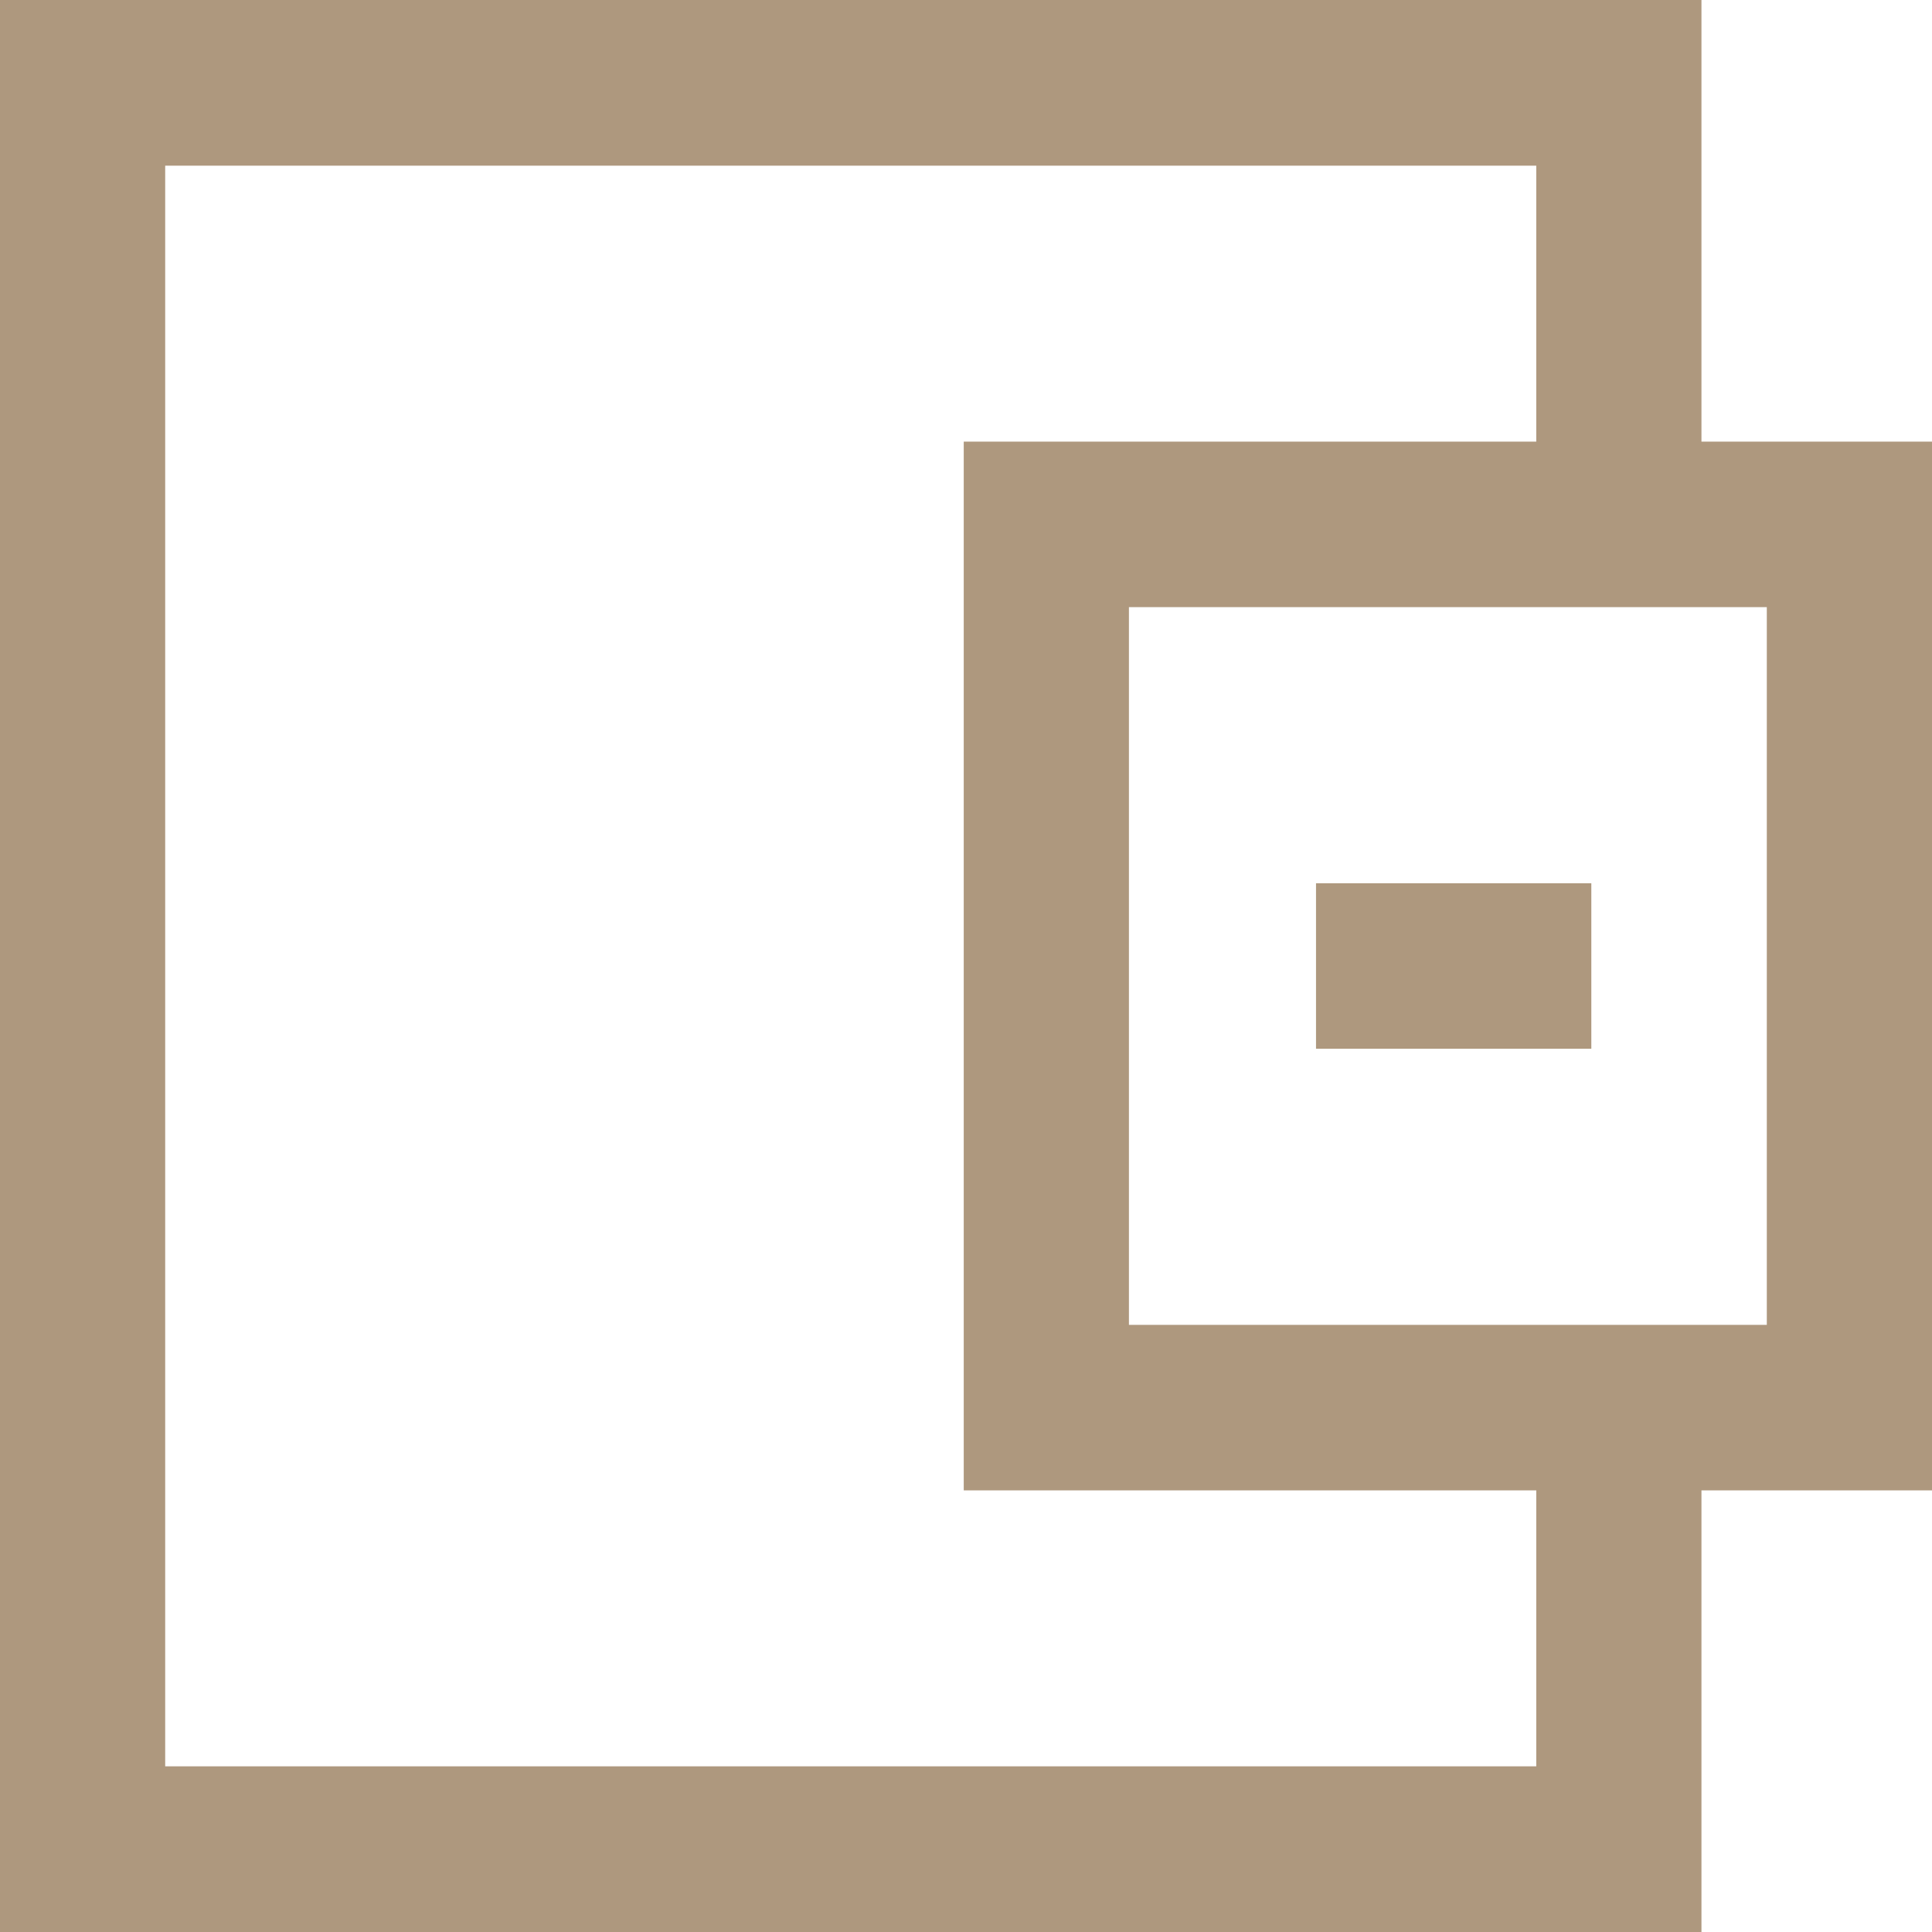 <?xml version="1.0" encoding="UTF-8"?> <svg xmlns="http://www.w3.org/2000/svg" width="12" height="12" viewBox="0 0 12 12" fill="none"><path d="M9.884 5.486H8.174V6.514H9.884V5.486Z" fill="#AE987E"></path><path fill-rule="evenodd" clip-rule="evenodd" d="M0 0H10.568V2.743H12V9.257H10.568V12H0V0ZM9.542 1.029V2.743H5.986V9.257H9.542V10.971H1.026V1.029H9.542ZM7.012 3.771V8.229H10.974V3.771H7.012Z" fill="#AE987E"></path></svg> 